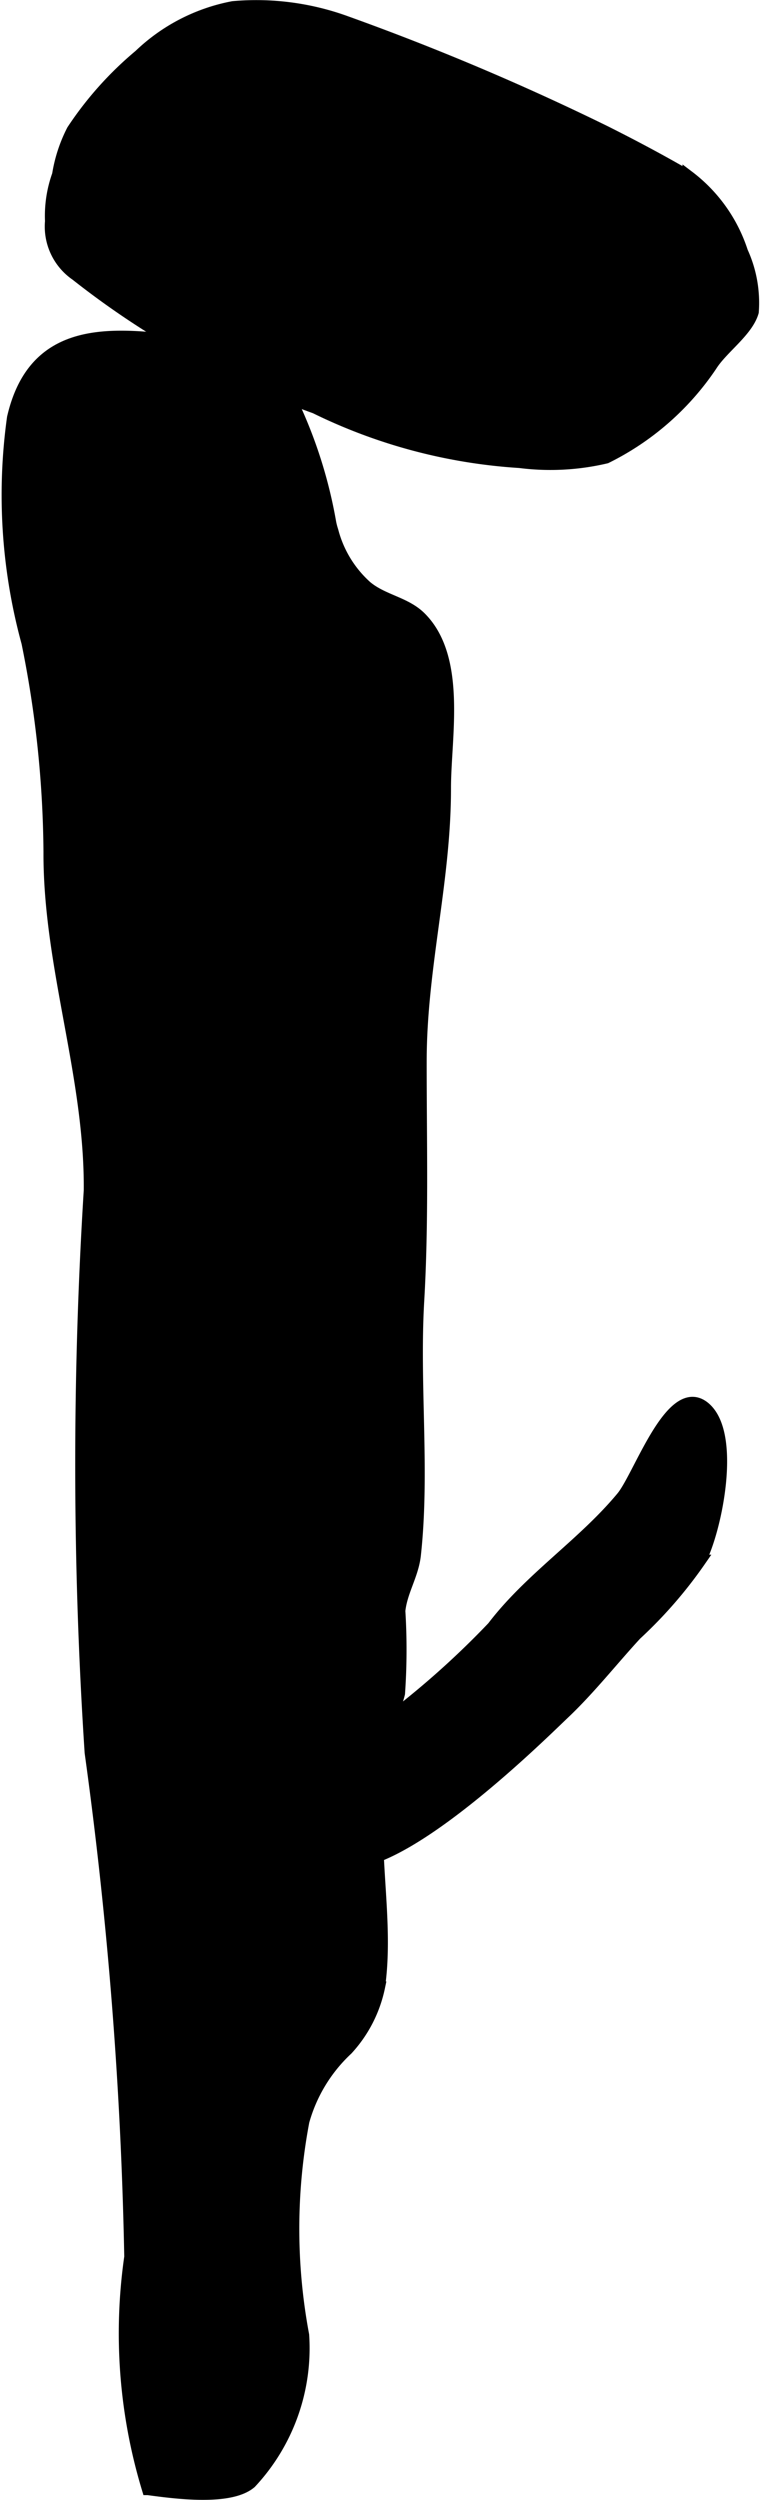 <?xml version="1.0" encoding="UTF-8"?>
<svg xmlns="http://www.w3.org/2000/svg"
     version="1.1"
     width="3.342mm"
     height="10.986mm"
     viewBox="0 0 9.474 31.141">
   <defs>
      <style type="text/css"><![CDATA[
      .a {
        stroke: #000;
        stroke-miterlimit: 10;
        stroke-width: 0.15px;
        fill-rule: evenodd;
      }
    ]]></style>
   </defs>
   <path class="a"
         d="M4.144,6.615a1.406,1.406,0,0,0,.421.691c.206.173.484.199.672.383.511.504.31,1.491.31,2.124.002,1.156-.302,2.238-.303,3.4-.001.996.027,2.002-.031,2.997-.06,1.046.072,2.121-.041,3.158-.027.25-.169.453-.194.698a7.84,7.84,0,0,1-.004,1.028c-.043.183-.132.295-.174.492a7.112,7.112,0,0,0-.082.77c-.075.788.119,1.619.006,2.401a1.632,1.632,0,0,1-.397.77,1.937,1.937,0,0,0-.545.896,7.19,7.19,0,0,0-.003,2.664,2.451,2.451,0,0,1-.655,1.838c-.257.22-.945.126-1.28.081a6.673,6.673,0,0,1-.22-2.893,53.092,53.092,0,0,0-.494-6.282,54.909,54.909,0,0,1-.011-7.002c.013-1.429-.508-2.79-.502-4.216a13.473,13.473,0,0,0-.275-2.61,6.967,6.967,0,0,1-.18-2.8c.263-1.14,1.199-1.065,2.124-.946.673.087,1.042.162,1.37.787a5.84,5.84,0,0,1,.459,1.458C4.122,6.541,4.132,6.578,4.144,6.615Z"/>
   <path class="a"
         d="M7.542,1.638c.361.181.712.368,1.041.56a1.919,1.919,0,0,1,.667.939,1.525,1.525,0,0,1,.134.747c-.07.242-.382.45-.519.668A3.384,3.384,0,0,1,7.555,5.698a3.029,3.029,0,0,1-1.077.056A6.734,6.734,0,0,1,3.93,5.077,10.616,10.616,0,0,1,.95,3.423.729.729,0,0,1,.636,2.755a1.508,1.508,0,0,1,.088-.579,1.844,1.844,0,0,1,.181-.553,4.316,4.316,0,0,1,.835-.934,2.304,2.304,0,0,1,1.165-.601,3.275,3.275,0,0,1,1.413.186A31.555,31.555,0,0,1,7.542,1.638Z"/>
   <path class="a"
         d="M8.249,17.786c.166-.246.35-.405.534-.251.395.333.135,1.544-.059,1.906a5.556,5.556,0,0,1-.798.918c-.288.312-.575.677-.895.98-.322.306-2.564,2.531-3.048,1.666-.311-.557.786-1.442,1.118-1.777a10.75,10.75,0,0,0,1.044-.96c.463-.608,1.121-1.03,1.607-1.614C7.872,18.513,8.047,18.086,8.249,17.786Z"/>
</svg>
